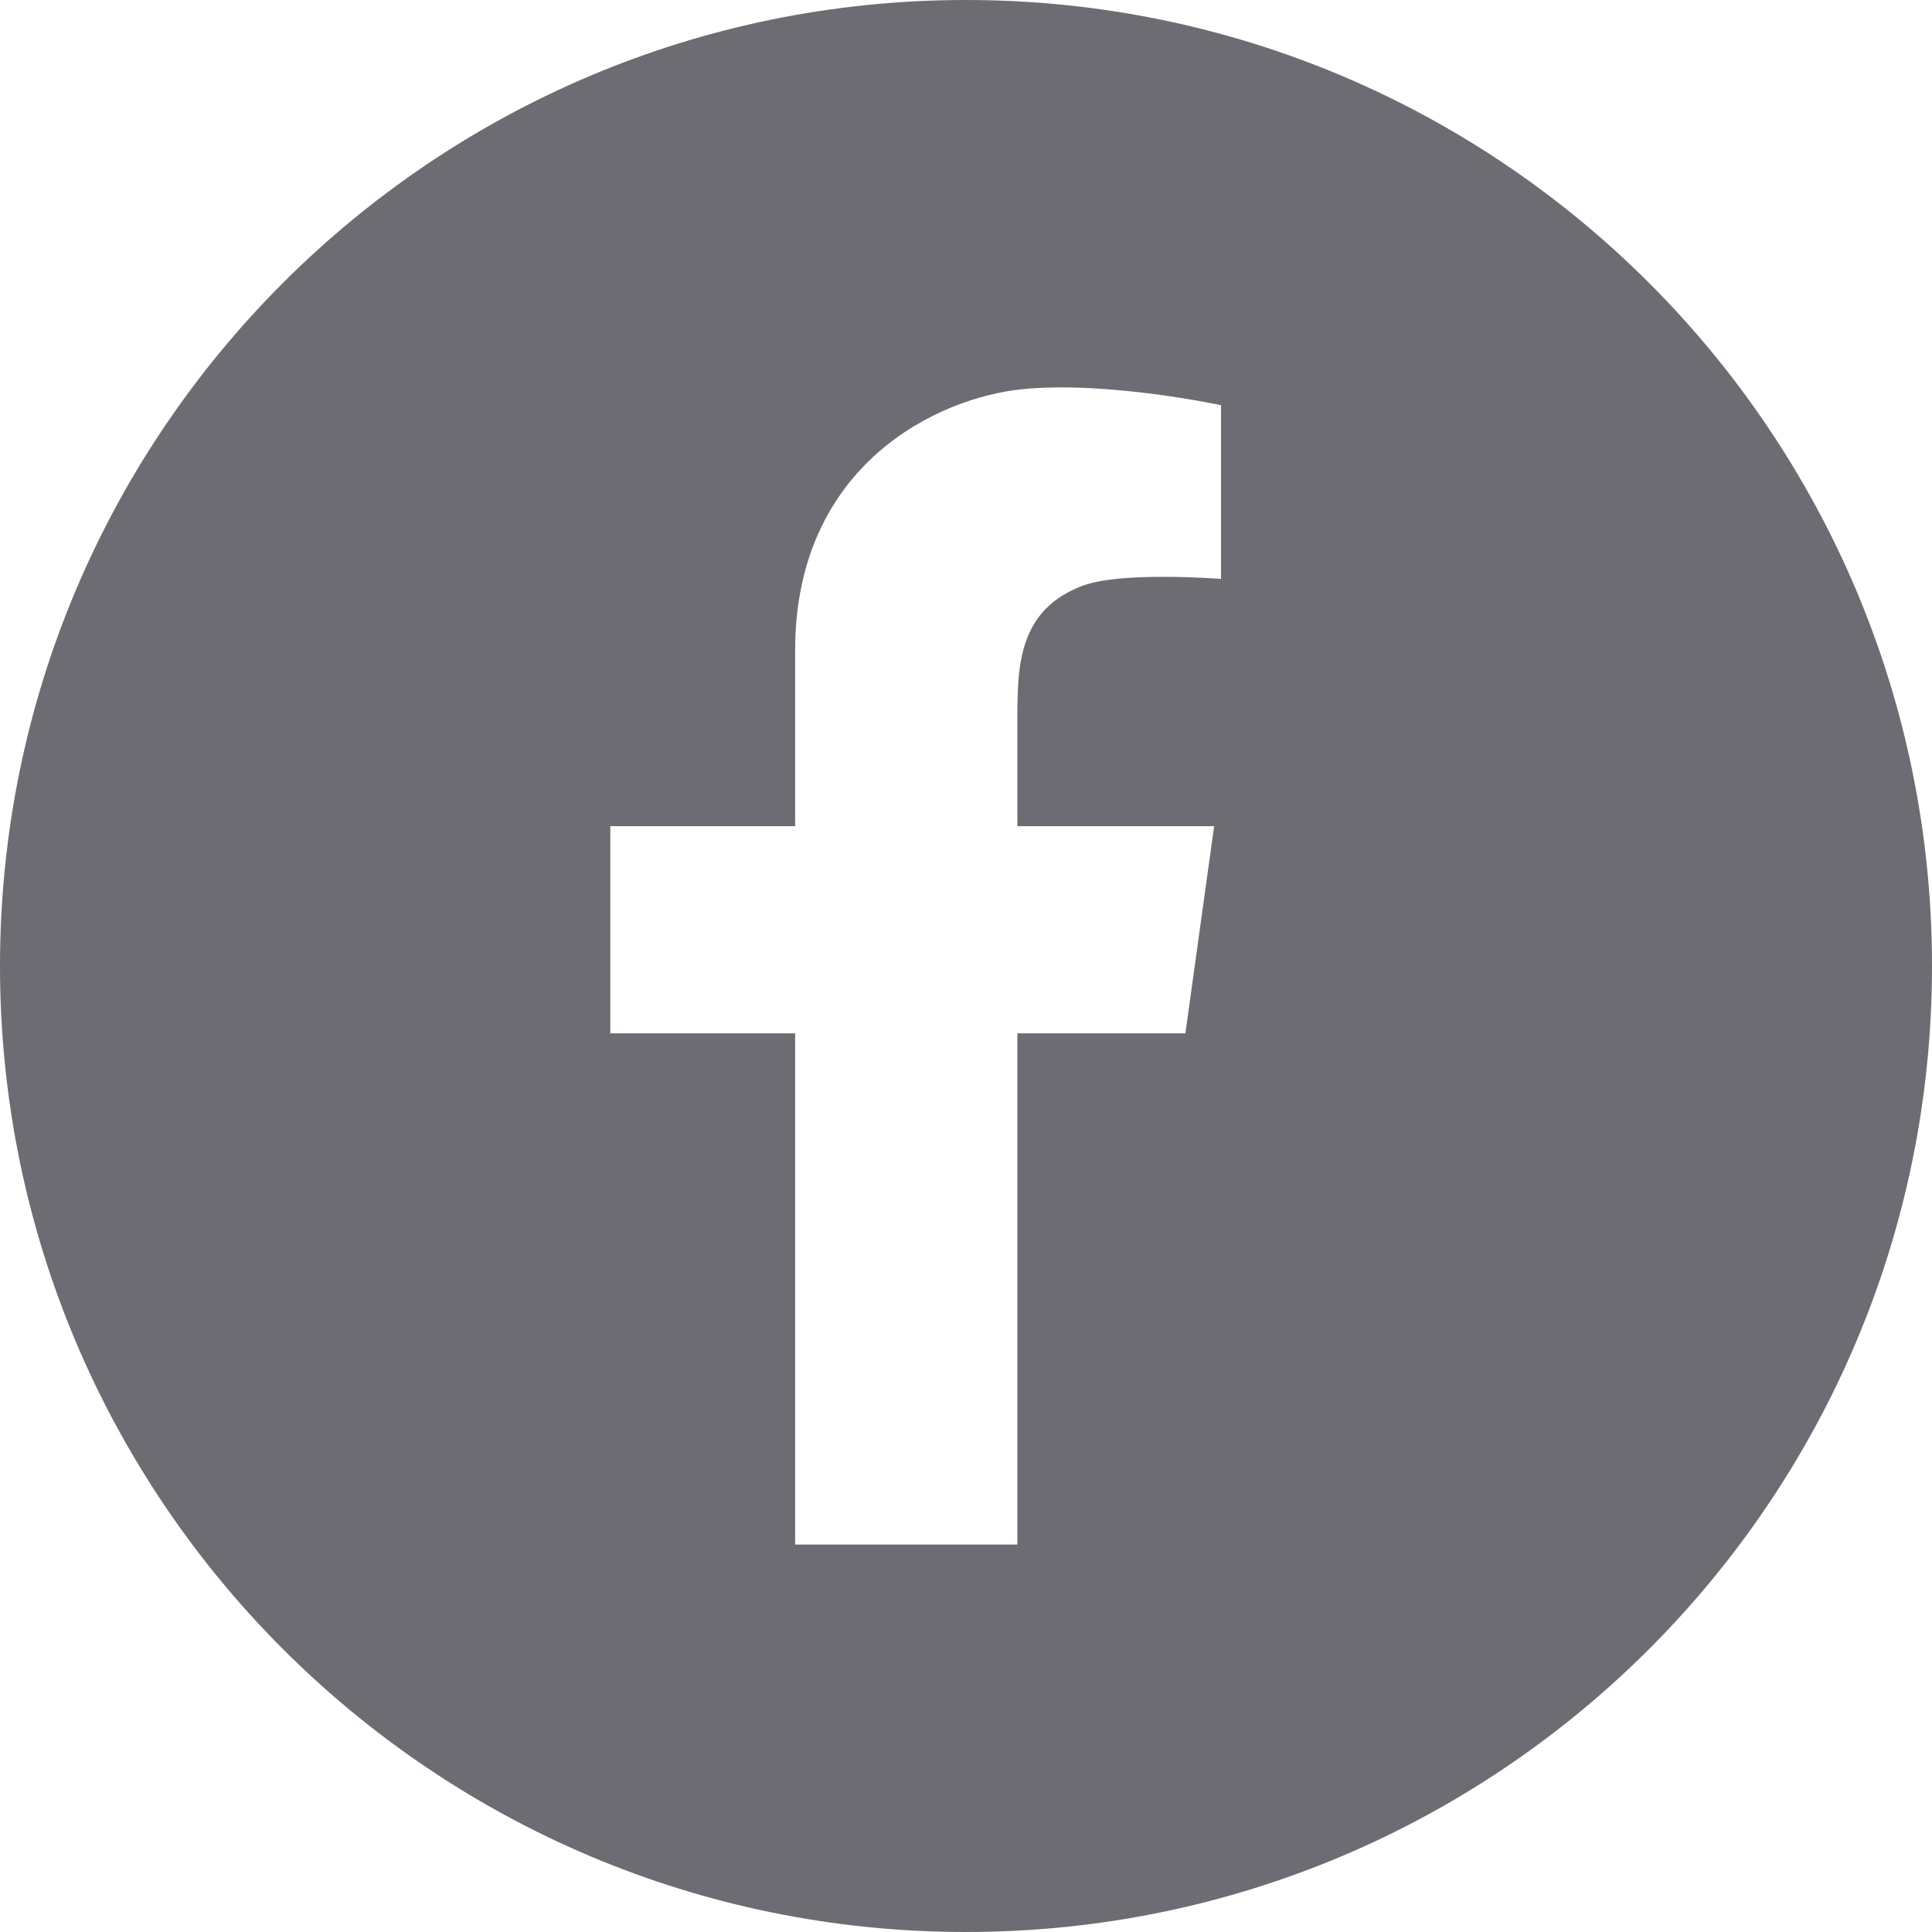 <svg width="32" height="32" viewBox="0 0 32 32" fill="none" xmlns="http://www.w3.org/2000/svg">
<path d="M16 0C7.163 0 0 7.163 0 16C0 24.837 7.163 32 16 32C24.837 32 32 24.837 32 16C32 7.163 24.837 0 16 0ZM20.224 9.589C20.224 9.589 18.587 9.46 17.942 9.698C16.876 10.092 16.851 11.013 16.851 11.891V13.684H20.11L19.634 17.115H16.851V25.583H13.17V17.115H10.109V13.684H13.17V10.775C13.17 7.694 15.541 6.578 16.955 6.444C18.369 6.31 20.224 6.712 20.224 6.712V9.589Z" fill="#6C6C72"/>
</svg>
